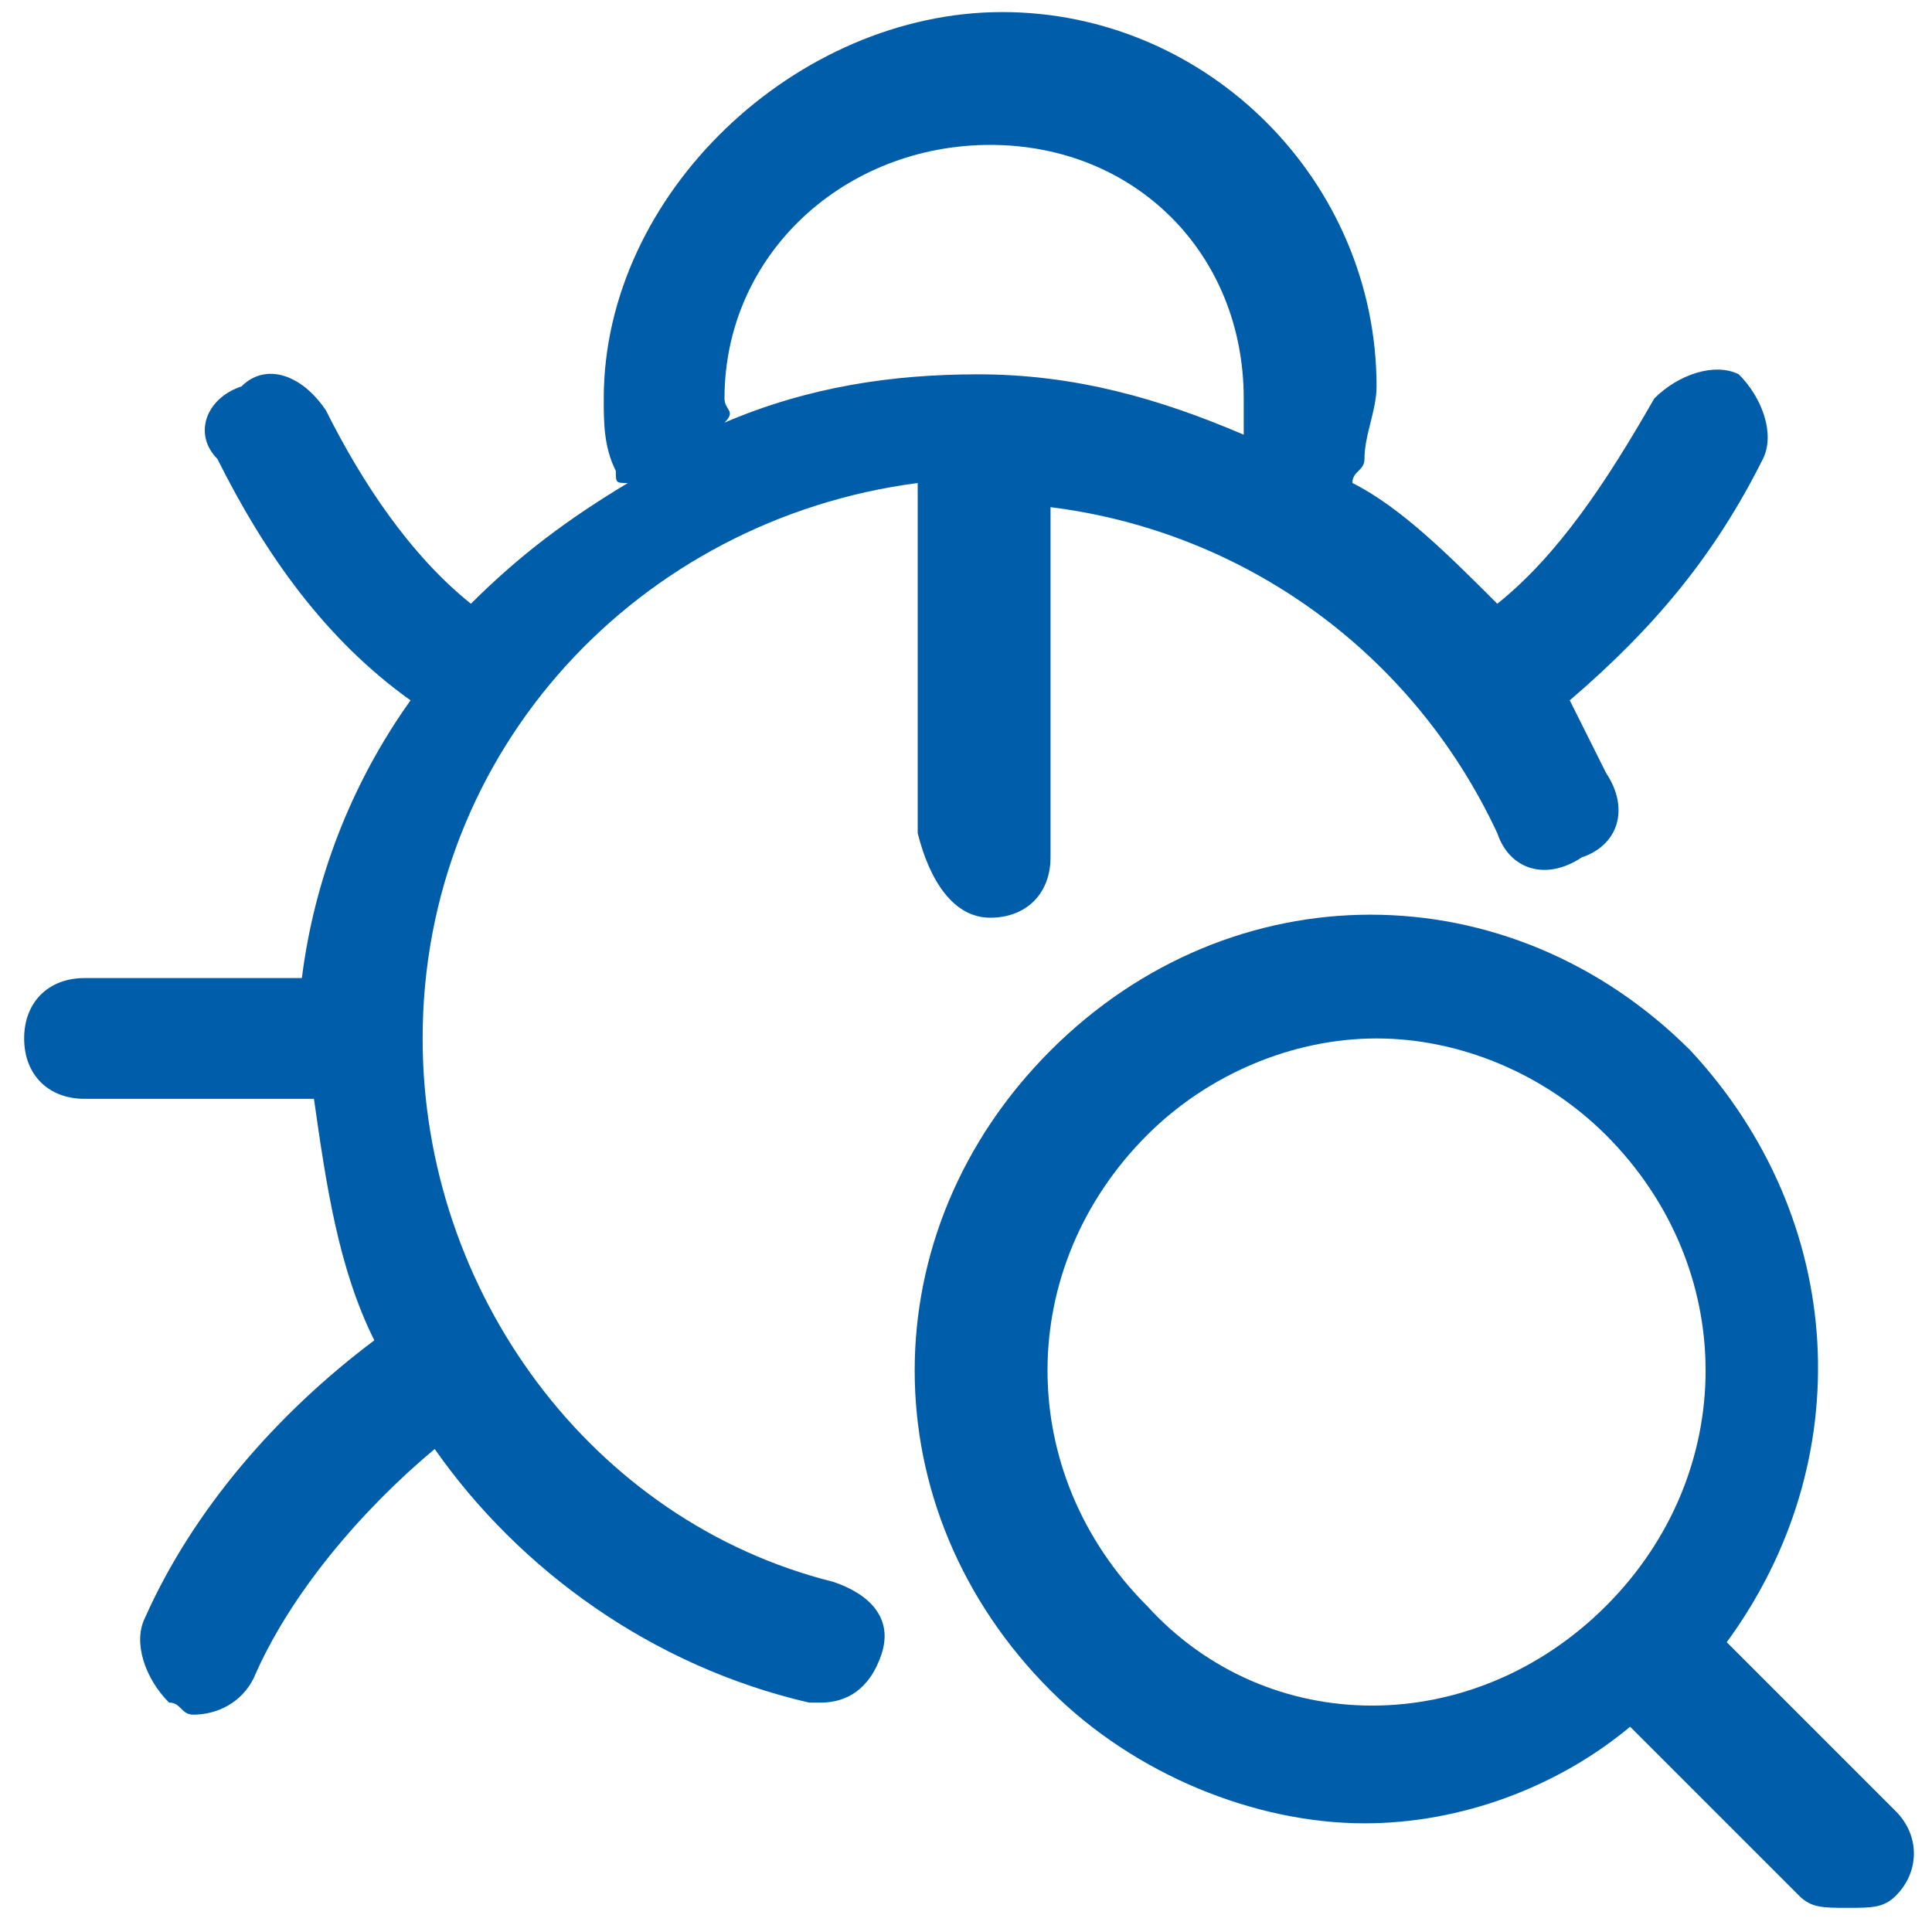 <?xml version="1.0" standalone="no"?><!DOCTYPE svg PUBLIC "-//W3C//DTD SVG 1.1//EN" "http://www.w3.org/Graphics/SVG/1.1/DTD/svg11.dtd"><svg t="1584178613095" class="icon" viewBox="0 0 1024 1024" version="1.1" xmlns="http://www.w3.org/2000/svg" p-id="25277" width="48" height="48" xmlns:xlink="http://www.w3.org/1999/xlink"><defs><style type="text/css"></style></defs><path d="M524.8 486.4c19.2 0 32-12.8 32-32V268.8c102.4 12.8 192 76.8 236.8 172.8 6.4 19.2 25.6 25.6 44.8 12.8 19.2-6.4 25.6-25.6 12.8-44.8l-19.2-38.4c44.8-38.4 76.8-76.8 102.4-128 6.4-12.8 0-32-12.8-44.8-12.8-6.4-32 0-44.8 12.8-25.6 44.8-51.2 83.2-83.2 108.8-25.6-25.6-51.2-51.2-76.8-64 0-6.4 6.4-6.4 6.4-12.8 0-12.8 6.4-25.6 6.4-38.4C729.6 96 640 6.4 531.2 6.4S320 102.4 320 211.2c0 12.8 0 25.6 6.4 38.4 0 6.4 0 6.4 6.4 6.4-32 19.2-57.6 38.4-83.2 64-32-25.6-57.6-64-76.8-102.4-12.8-19.2-32-25.6-44.8-12.8-19.2 6.4-25.6 25.6-12.8 38.4 25.6 51.2 57.6 96 102.4 128-32 44.8-51.2 96-57.6 147.2H44.8c-19.2 0-32 12.8-32 32s12.8 32 32 32h121.6c6.4 44.8 12.8 89.6 32 128-51.2 38.4-96 89.6-121.6 147.2-6.4 12.8 0 32 12.8 44.8 6.4 0 6.4 6.4 12.8 6.4 12.8 0 25.6-6.4 32-19.2 19.2-44.8 57.6-89.6 96-121.6 44.8 64 115.2 115.2 198.4 134.4h6.4c12.8 0 25.6-6.4 32-25.6 6.4-19.2-6.4-32-25.6-38.4-128-32-217.6-153.6-217.6-288 0-153.6 115.2-275.2 262.4-294.4v185.6c6.4 25.6 19.2 44.8 38.4 44.8zM384 211.2c0-76.8 64-134.4 140.8-134.4 76.8 0 134.4 57.6 134.4 134.4v19.2c-44.8-19.2-89.6-32-140.8-32-44.8 0-89.6 6.4-134.4 25.6 6.4-6.4 0-6.4 0-12.8z" fill="#005da9" p-id="25278"></path><path d="M1004.8 960l-89.6-89.6c70.4-96 64-224-19.2-313.6-96-96-243.2-96-339.2 0s-96 243.2 0 339.2c44.8 44.8 108.8 70.4 166.4 70.4 51.2 0 102.4-19.2 140.8-51.2l89.6 89.6c6.4 6.4 12.8 6.4 25.6 6.4s19.2 0 25.6-6.4c12.8-12.8 12.8-32 0-44.8z m-396.8-108.8c-70.4-70.4-70.4-179.2 0-249.6 32-32 76.8-51.2 121.6-51.2s89.6 19.2 121.6 51.2c70.4 70.4 70.4 179.2 0 249.6s-179.2 70.4-243.2 0z" fill="#005da9" p-id="25279"></path></svg>